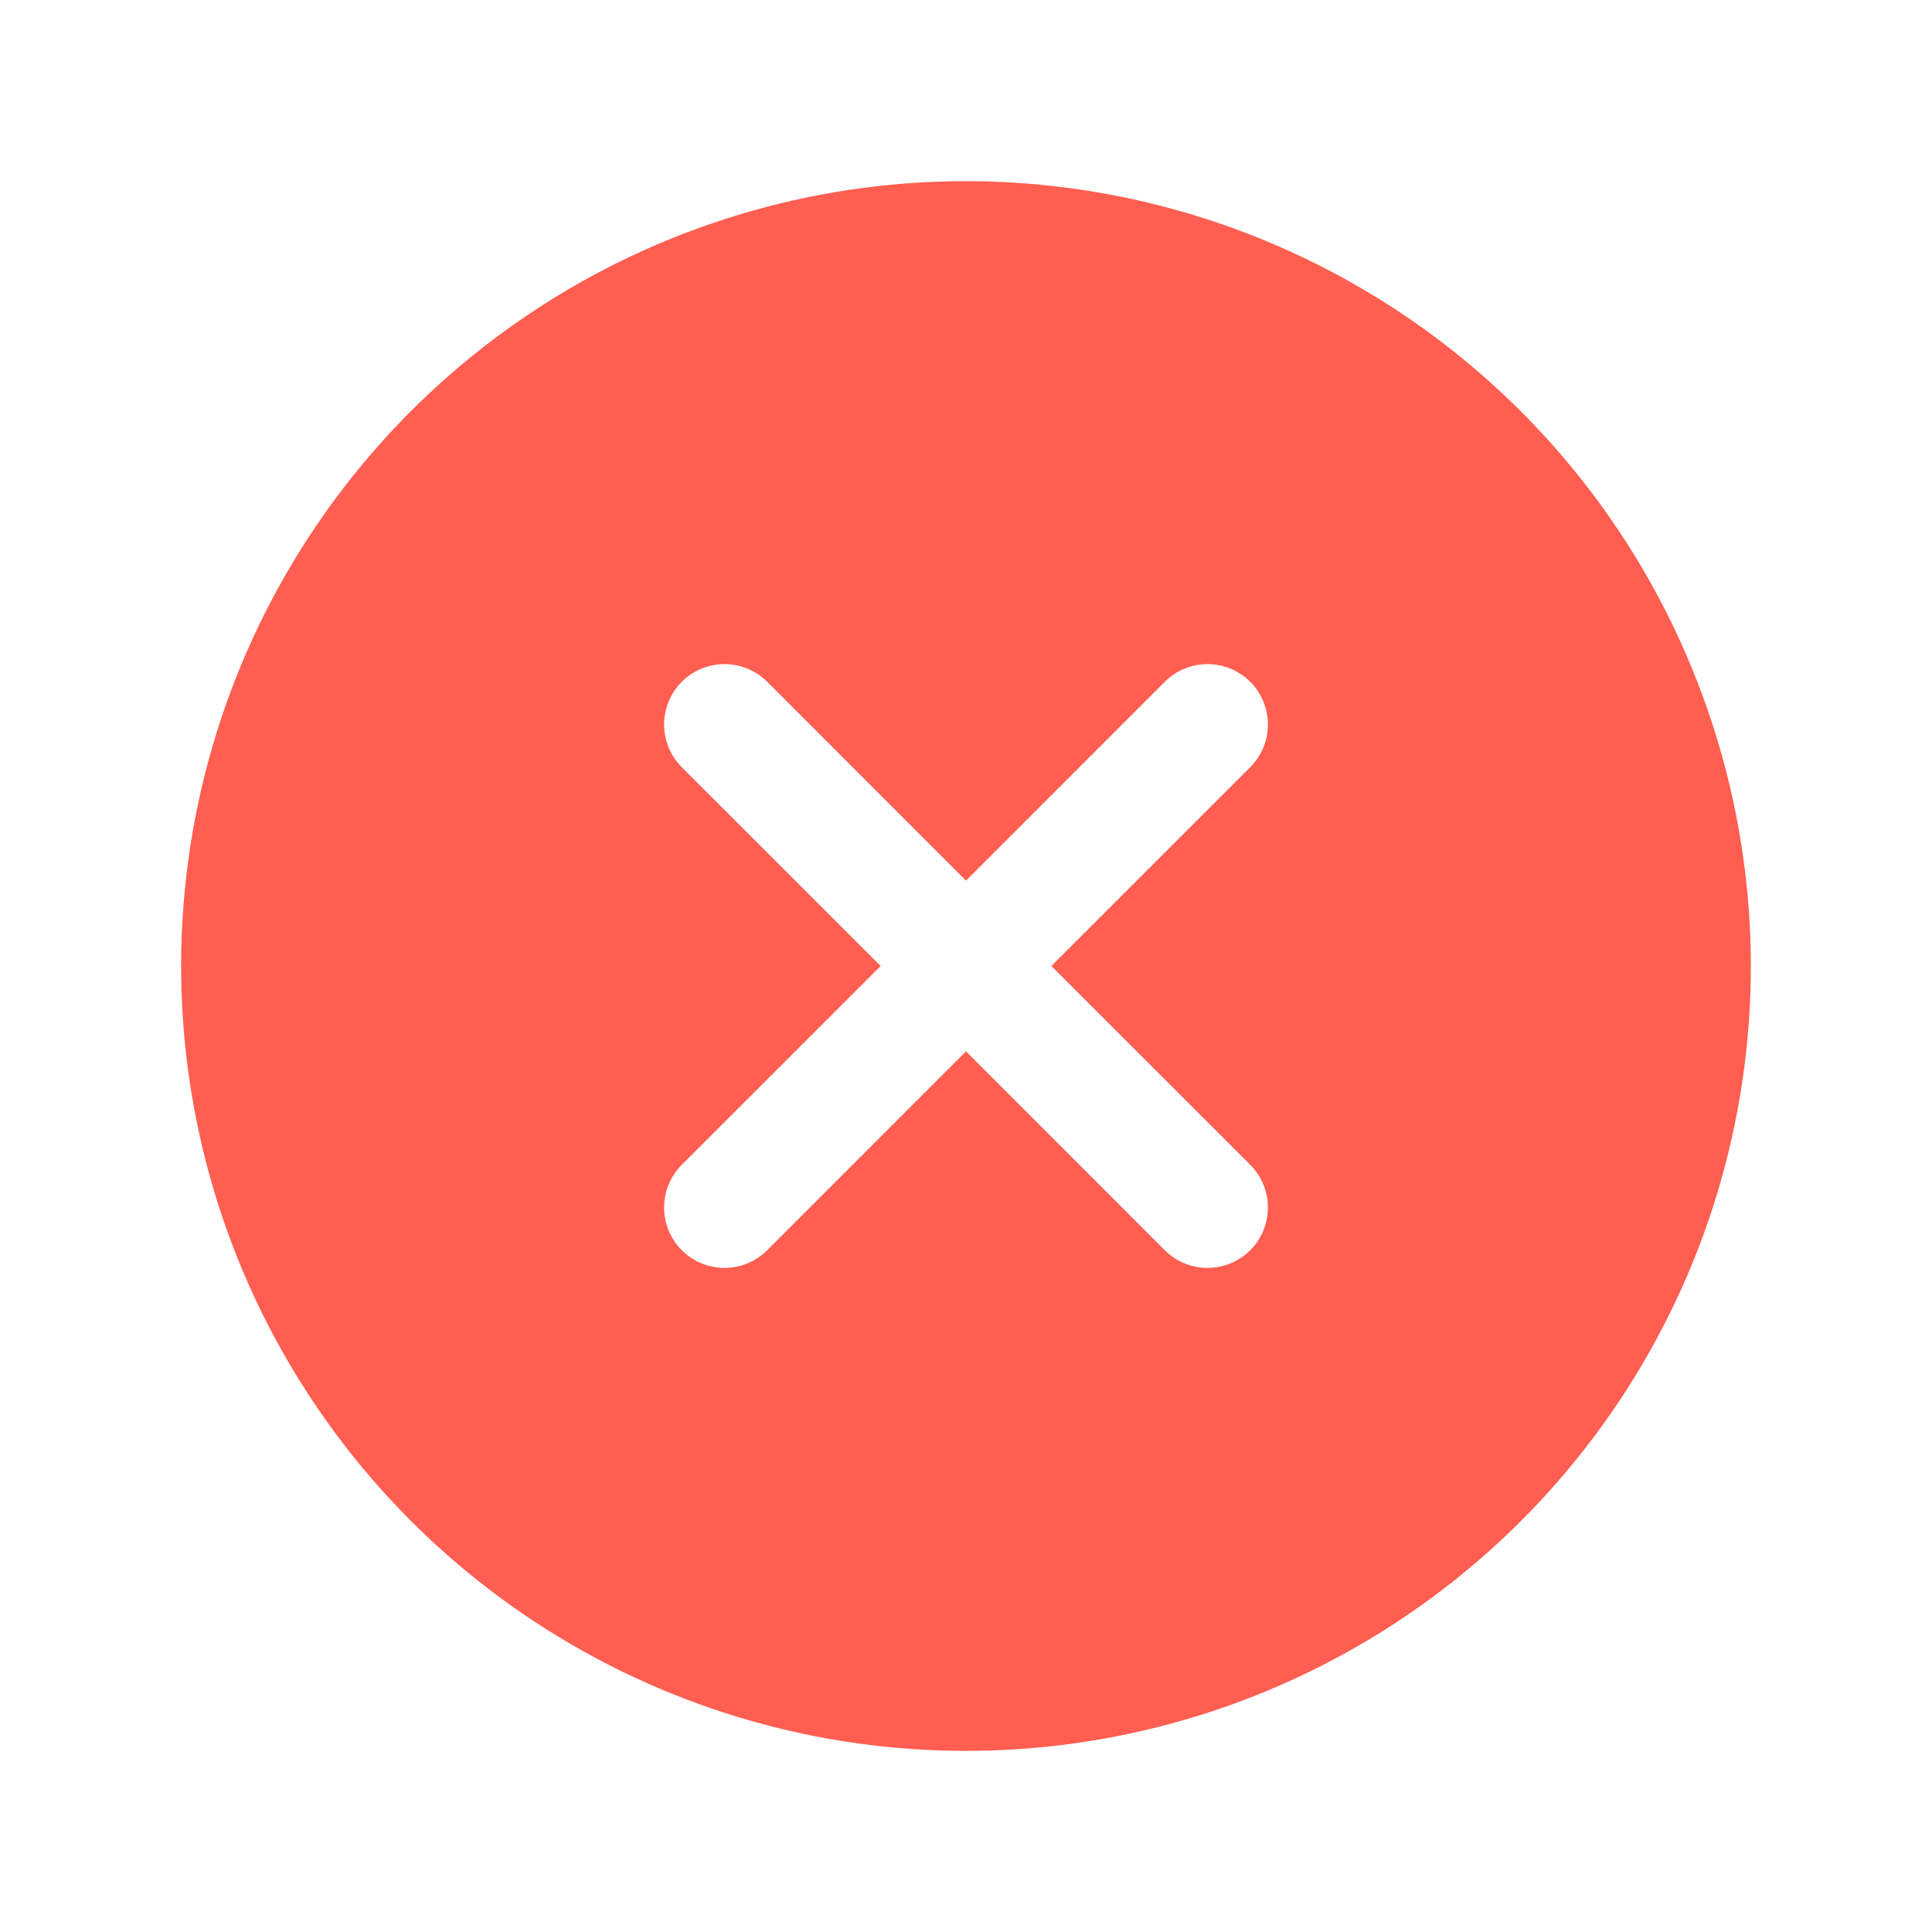 <svg width="42" height="42" viewBox="0 0 42 42" fill="none" xmlns="http://www.w3.org/2000/svg">
<path d="M21 3.938C17.625 3.938 14.326 4.938 11.521 6.813C8.715 8.688 6.528 11.353 5.236 14.47C3.945 17.588 3.607 21.019 4.265 24.329C4.924 27.639 6.549 30.679 8.935 33.065C11.321 35.451 14.361 37.076 17.671 37.735C20.981 38.393 24.412 38.055 27.529 36.764C30.647 35.472 33.312 33.285 35.187 30.479C37.062 27.674 38.062 24.375 38.062 21C38.058 16.476 36.258 12.139 33.06 8.94C29.861 5.741 25.524 3.942 21 3.938ZM27.179 25.321C27.3 25.443 27.397 25.588 27.463 25.747C27.529 25.907 27.563 26.078 27.563 26.25C27.563 26.422 27.529 26.593 27.463 26.753C27.397 26.912 27.3 27.057 27.179 27.179C27.057 27.3 26.912 27.397 26.753 27.463C26.593 27.529 26.422 27.563 26.25 27.563C26.078 27.563 25.907 27.529 25.747 27.463C25.588 27.397 25.443 27.3 25.321 27.179L21 22.855L16.679 27.179C16.557 27.3 16.412 27.397 16.253 27.463C16.093 27.529 15.922 27.563 15.75 27.563C15.578 27.563 15.407 27.529 15.248 27.463C15.088 27.397 14.943 27.3 14.821 27.179C14.7 27.057 14.603 26.912 14.537 26.753C14.471 26.593 14.437 26.422 14.437 26.25C14.437 26.078 14.471 25.907 14.537 25.747C14.603 25.588 14.7 25.443 14.821 25.321L19.145 21L14.821 16.679C14.575 16.432 14.437 16.098 14.437 15.75C14.437 15.402 14.575 15.068 14.821 14.821C15.068 14.575 15.402 14.437 15.75 14.437C16.098 14.437 16.432 14.575 16.679 14.821L21 19.145L25.321 14.821C25.443 14.7 25.588 14.603 25.747 14.537C25.907 14.471 26.078 14.437 26.25 14.437C26.422 14.437 26.593 14.471 26.753 14.537C26.912 14.603 27.057 14.7 27.179 14.821C27.3 14.943 27.397 15.088 27.463 15.247C27.529 15.407 27.563 15.578 27.563 15.75C27.563 15.922 27.529 16.093 27.463 16.253C27.397 16.412 27.3 16.557 27.179 16.679L22.856 21L27.179 25.321Z" fill="#FF5E51"/>
</svg>
